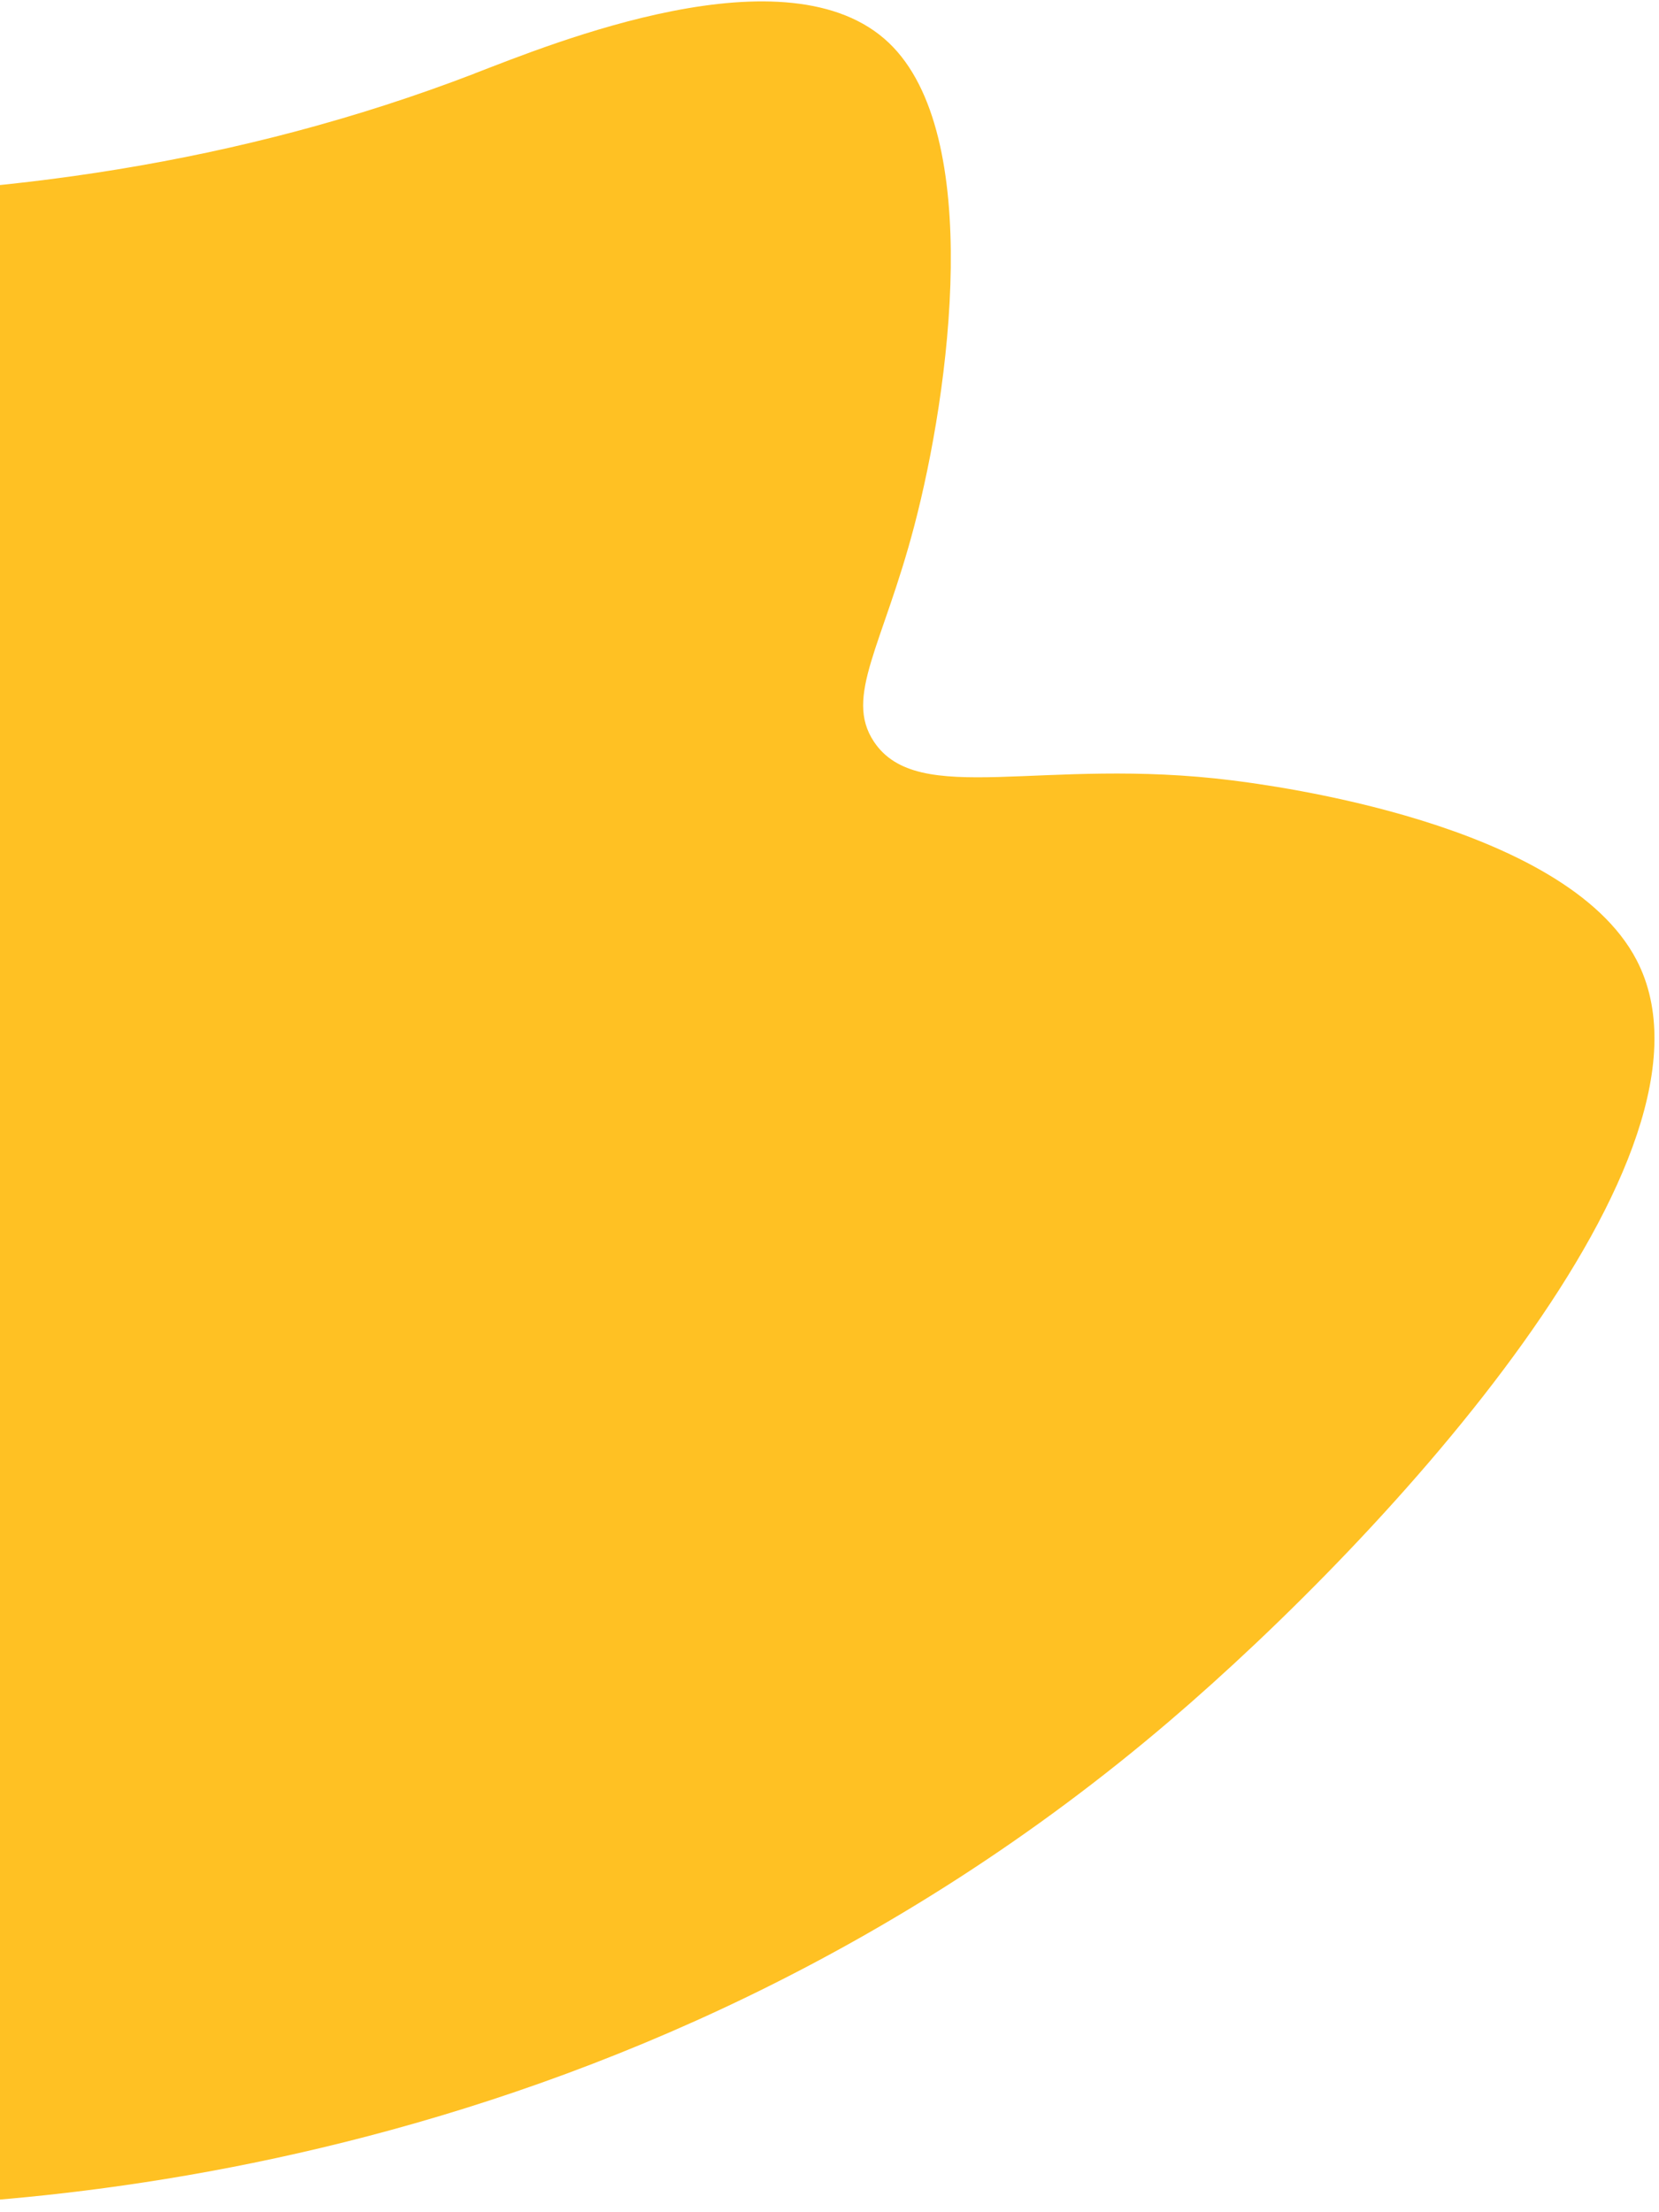 <svg xmlns="http://www.w3.org/2000/svg" width="213" height="284" viewBox="0 0 213 284" fill="none"><path d="M60.944 9.427C70.81 5.636 101.175 -6.846 114.135 5.513C126.388 17.209 121.955 50.121 117.384 67.513C113.349 82.898 108.359 89.415 112.194 95.201C117.87 103.762 133.83 97.105 158.264 100.194C162.92 100.786 200.917 105.587 210.12 123.244C223.082 148.109 178.228 196.972 150.169 220.934C79.255 281.507 -2.293 283.7 -26.639 283.344C-58.112 282.889 -106.464 282.199 -125.533 252.289C-140.75 228.414 -122.529 209.171 -137.585 185.942C-160.813 150.128 -219.298 172.53 -244.08 139.95C-262.043 116.323 -258.19 69.169 -235.034 41.363C-181.952 -22.375 -61.718 56.585 60.94 9.439L60.944 9.427Z" fill="#FFC123"></path></svg>